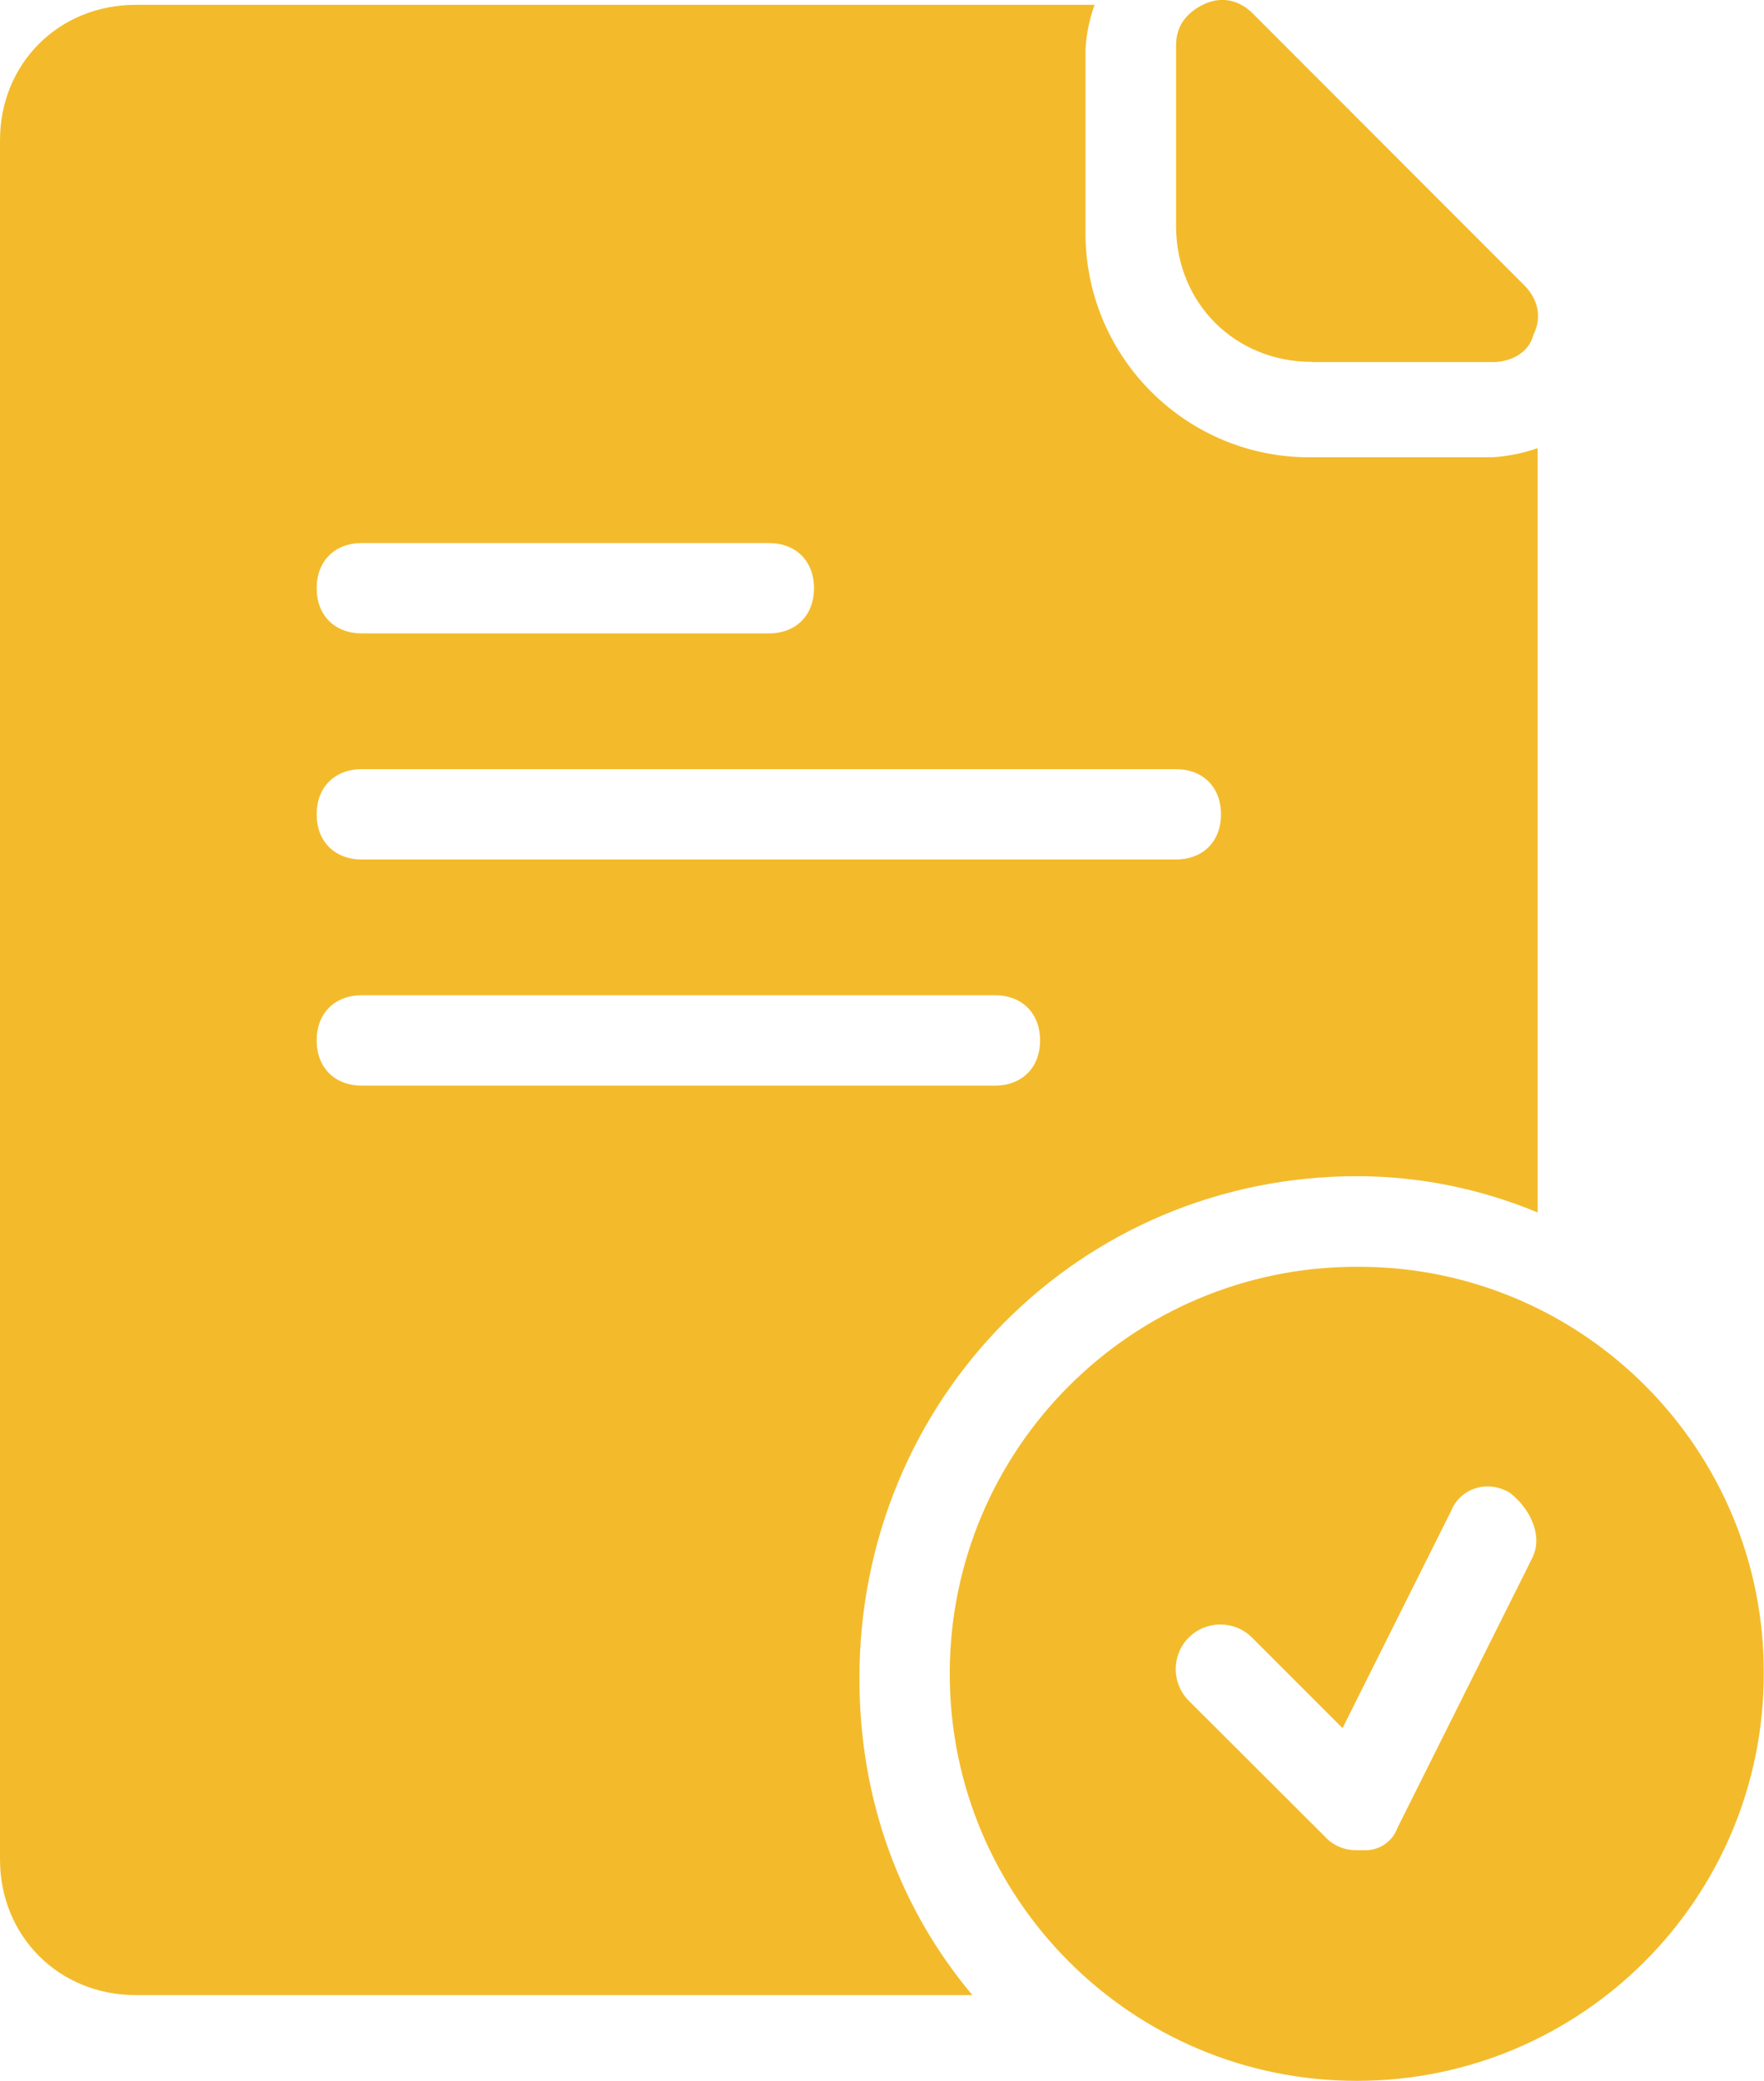 <?xml version="1.0" encoding="UTF-8"?>
<svg id="Layer_2" data-name="Layer 2" xmlns="http://www.w3.org/2000/svg" viewBox="0 0 69.52 82">
  <defs>
    <style>
      .cls-1 {
        fill: #f3bb2b;
      }
    </style>
  </defs>
  <g id="Layer_1-2" data-name="Layer 1">
    <g id="FIle_Aproved" data-name="FIle Aproved">
      <g id="Group">
        <path id="Path" class="cls-1" d="M51.69,14.27h7.13c.71,0,1.43-.36,1.61-1.07,.36-.71,.17-1.43-.36-1.96L49.38,.54c-.53-.54-1.25-.71-1.96-.36s-1.07,.89-1.07,1.6v7.13c0,3.03,2.32,5.35,5.35,5.35h0Z"/>
        <path id="Shape" class="cls-1" d="M53.47,46.35c2.45,0,4.87,.49,7.13,1.43V17.66c-.57,.2-1.17,.32-1.78,.36h-7.13c-4.87,.05-8.86-3.87-8.91-8.74,0-.06,0-.11,0-.17V1.97c.03-.61,.15-1.21,.36-1.78H5.35C2.32,.19,0,2.5,0,5.53V73.27c0,3.03,2.32,5.35,5.35,5.35H38.32c-2.84-3.39-4.45-7.66-4.45-12.48,0-11.05,8.73-19.79,19.61-19.79h0ZM14.26,21.4H30.3c1.07,0,1.78,.71,1.78,1.78s-.71,1.78-1.78,1.78H14.26c-1.07,0-1.78-.71-1.78-1.78s.71-1.78,1.78-1.78Zm0,8.91H46.34c1.07,0,1.78,.71,1.78,1.78s-.71,1.78-1.78,1.78H14.26c-1.07,0-1.78-.71-1.78-1.78s.71-1.78,1.78-1.78Zm-1.78,10.69c0-1.07,.71-1.78,1.78-1.78h24.95c1.07,0,1.78,.71,1.78,1.78s-.71,1.78-1.78,1.78H14.26c-1.07,0-1.78-.71-1.78-1.78h0Z"/>
        <path id="Shape-2" class="cls-1" d="M53.47,49.92c-8.86,0-16.04,7.18-16.04,16.04s7.18,16.04,16.04,16.04,16.04-7.18,16.04-16.04c.04-8.82-7.09-16.01-15.91-16.04-.04,0-.09,0-.13,0Zm6.95,11.41l-5.34,10.69c-.19,.53-.69,.89-1.25,.89h-.36c-.47,.01-.93-.18-1.25-.53l-5.36-5.35c-.69-.68-.7-1.8-.02-2.49,.68-.69,1.8-.7,2.49-.02,0,0,.01,.01,.02,.02l3.56,3.56,4.28-8.56c.36-.89,1.43-1.25,2.32-.71,.9,.71,1.26,1.78,.9,2.5h0Z"/>
      </g>
    </g>
  </g>
</svg>